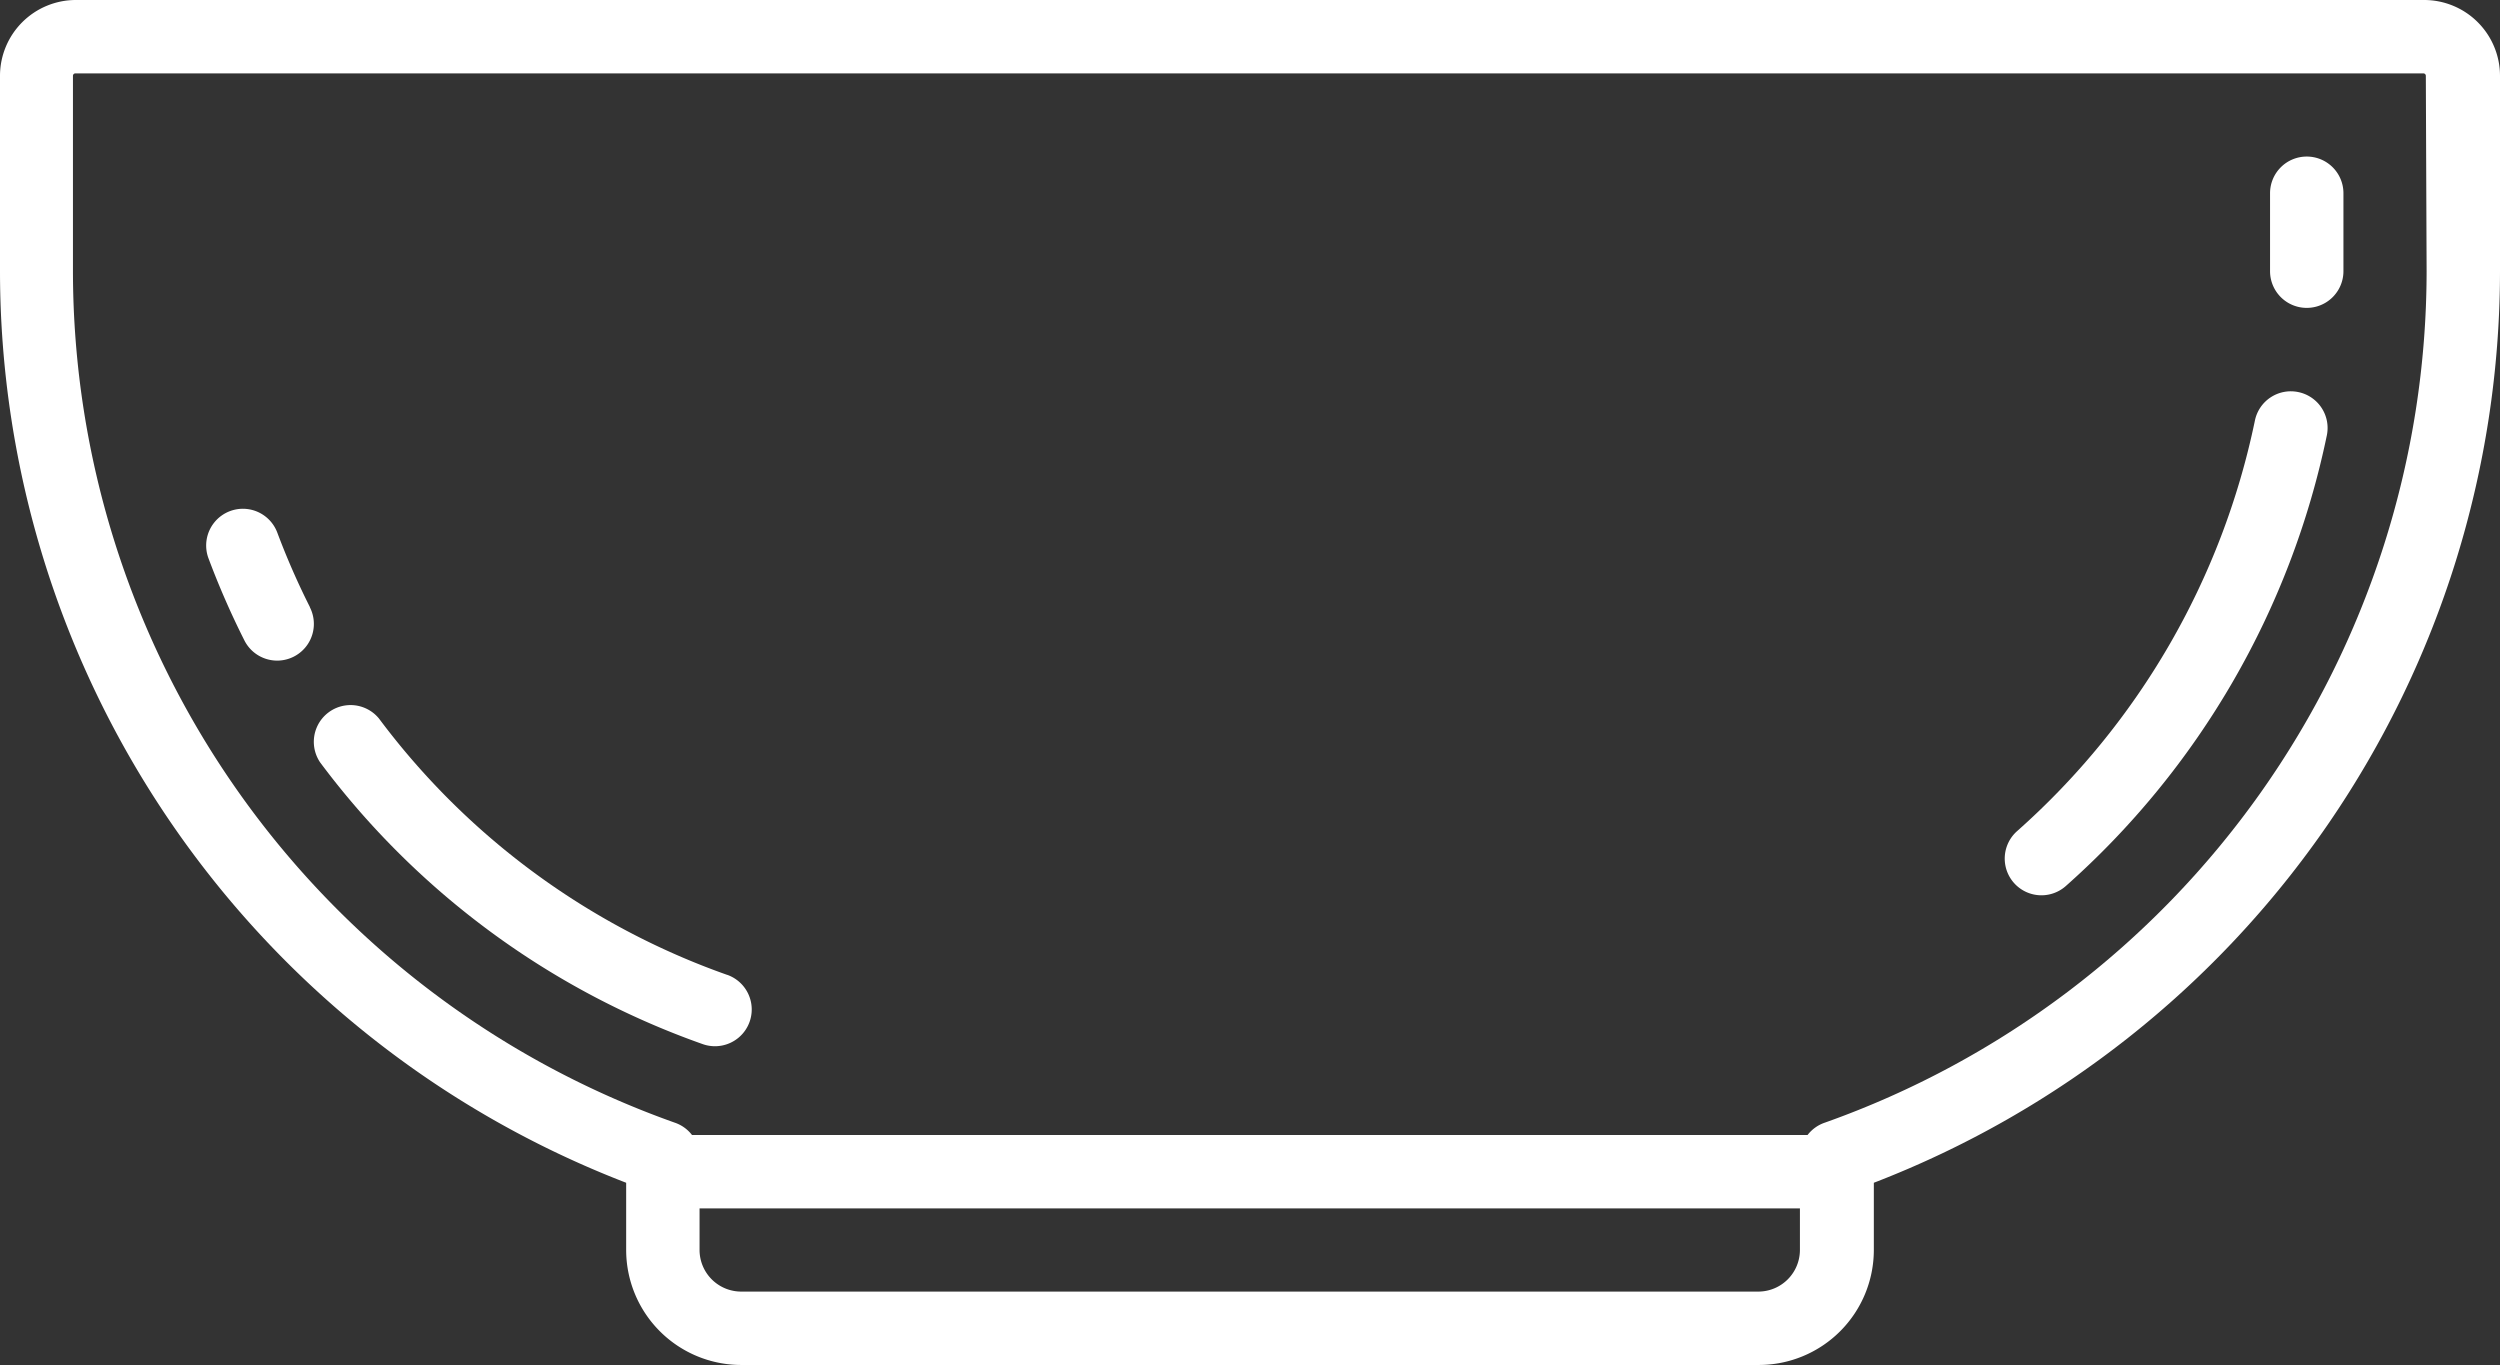 <svg xmlns="http://www.w3.org/2000/svg" width="28.854" height="15.754" viewBox="0 0 28.854 15.754">
  <rect x="0" y="0" width="28.854" height="15.754" fill="#333333" stroke="none"/>
  <g id="dish-type" transform="translate(0 -116)">
    <path id="Path_807" data-name="Path 807" d="M27.978,116H.875a.876.876,0,0,0-.875.875v2.259a11.285,11.285,0,0,0,7.227,10.517v.776a1.328,1.328,0,0,0,1.327,1.327H20.3a1.328,1.328,0,0,0,1.327-1.327v-.776a11.285,11.285,0,0,0,7.227-10.517v-2.259A.876.876,0,0,0,27.978,116ZM20.3,130.907H8.554a.481.481,0,0,1-.48-.48v-.48h12.7v.48A.481.481,0,0,1,20.3,130.907Zm7.707-11.773a10.435,10.435,0,0,1-6.945,9.823.422.422,0,0,0-.2.143H7.987a.422.422,0,0,0-.2-.143,10.435,10.435,0,0,1-6.945-9.823v-2.259a.028.028,0,0,1,.028-.028h27.1a.028.028,0,0,1,.028.028Z" transform="translate(0)" fill="#fff"/>
    <path id="Path_808" data-name="Path 808" d="M43.336,221.106a8.663,8.663,0,0,1-.377-.861.423.423,0,1,0-.793.3,9.516,9.516,0,0,0,.414.946.423.423,0,0,0,.756-.382Z" transform="translate(-39.759 -98.099)" fill="#fff"/>
    <path id="Path_809" data-name="Path 809" d="M464.423,148a.423.423,0,0,0-.423.423v.9a.423.423,0,1,0,.847,0v-.9A.423.423,0,0,0,464.423,148Z" transform="translate(-437.8 -30.193)" fill="#fff"/>
    <path id="Path_810" data-name="Path 810" d="M68.756,263.008a8.579,8.579,0,0,1-4.02-2.959.424.424,0,0,0-.678.508,9.423,9.423,0,0,0,4.415,3.25.424.424,0,0,0,.282-.8Z" transform="translate(-60.362 -135.756)" fill="#fff"/>
    <path id="Path_811" data-name="Path 811" d="M413.169,196.007a.423.423,0,0,0-.5.33,8.687,8.687,0,0,1-2.744,4.737.423.423,0,0,0,.561.635,9.539,9.539,0,0,0,3.013-5.2A.423.423,0,0,0,413.169,196.007Z" transform="translate(-386.644 -75.482)" fill="#fff"/>
  </g>
</svg>

